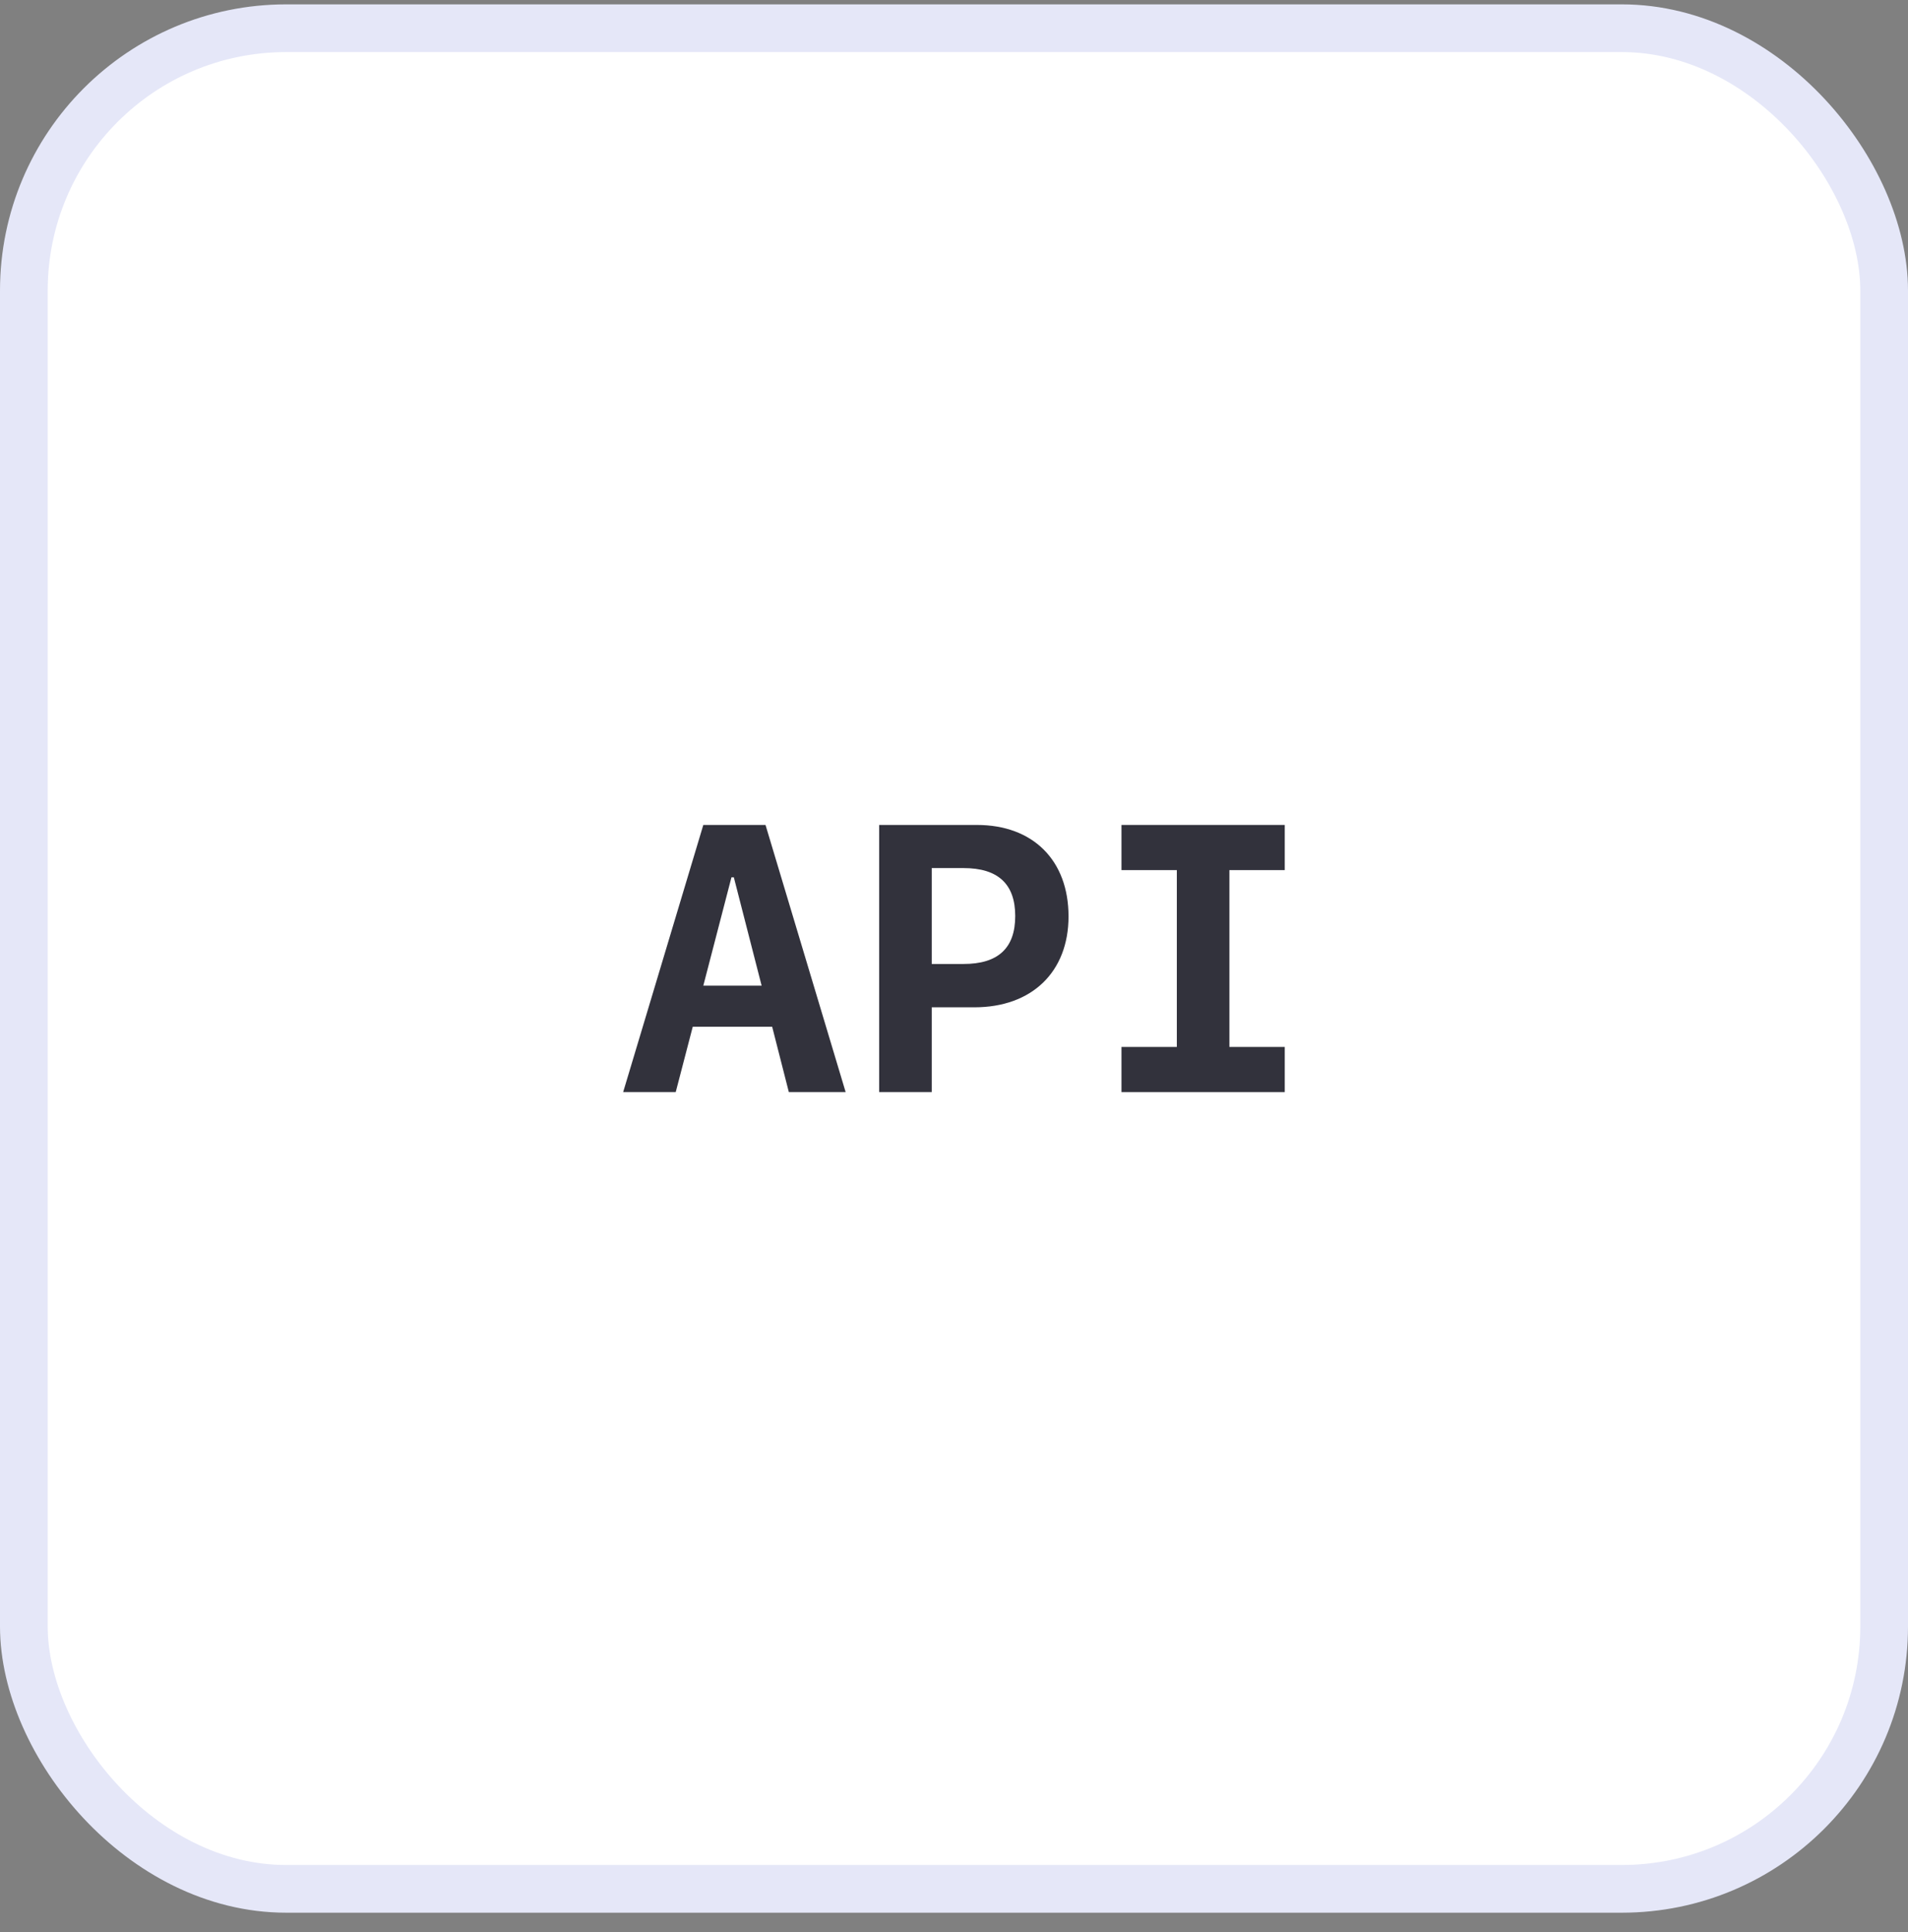 <svg width="80" height="81" viewBox="0 0 80 81" fill="none" xmlns="http://www.w3.org/2000/svg">
<rect x="0" y="0" width="80" height="81" fill="#808080" stroke="none"/>
<rect x="1" y="1.183" width="78" height="78" rx="11" fill="white"/>
<rect x="1" y="1.183" width="78" height="78" rx="11" stroke="#E5E7F8" stroke-width="2"/>
<path d="M29.489 41.32L30.669 36.779H30.769L31.934 41.32H29.489ZM33.075 45.782H35.457L32.097 34.583H29.489L26.128 45.782H28.332L29.046 43.043H32.376L33.075 45.782Z" fill="#32323C"/>
<path d="M36.862 34.583V45.782H39.067V42.228H40.852C43.266 42.228 44.802 40.745 44.802 38.417C44.802 36.065 43.312 34.583 40.961 34.583H36.862ZM39.067 36.391H40.402C41.845 36.391 42.567 37.059 42.567 38.401C42.567 39.752 41.845 40.411 40.402 40.411H39.067V36.391Z" fill="#32323C"/>
<path d="M53.868 45.782V43.889H51.547V36.476H53.868V34.583H47.022V36.476H49.343V43.889H47.022V45.782H53.868Z" fill="#32323C"/>
</svg>

